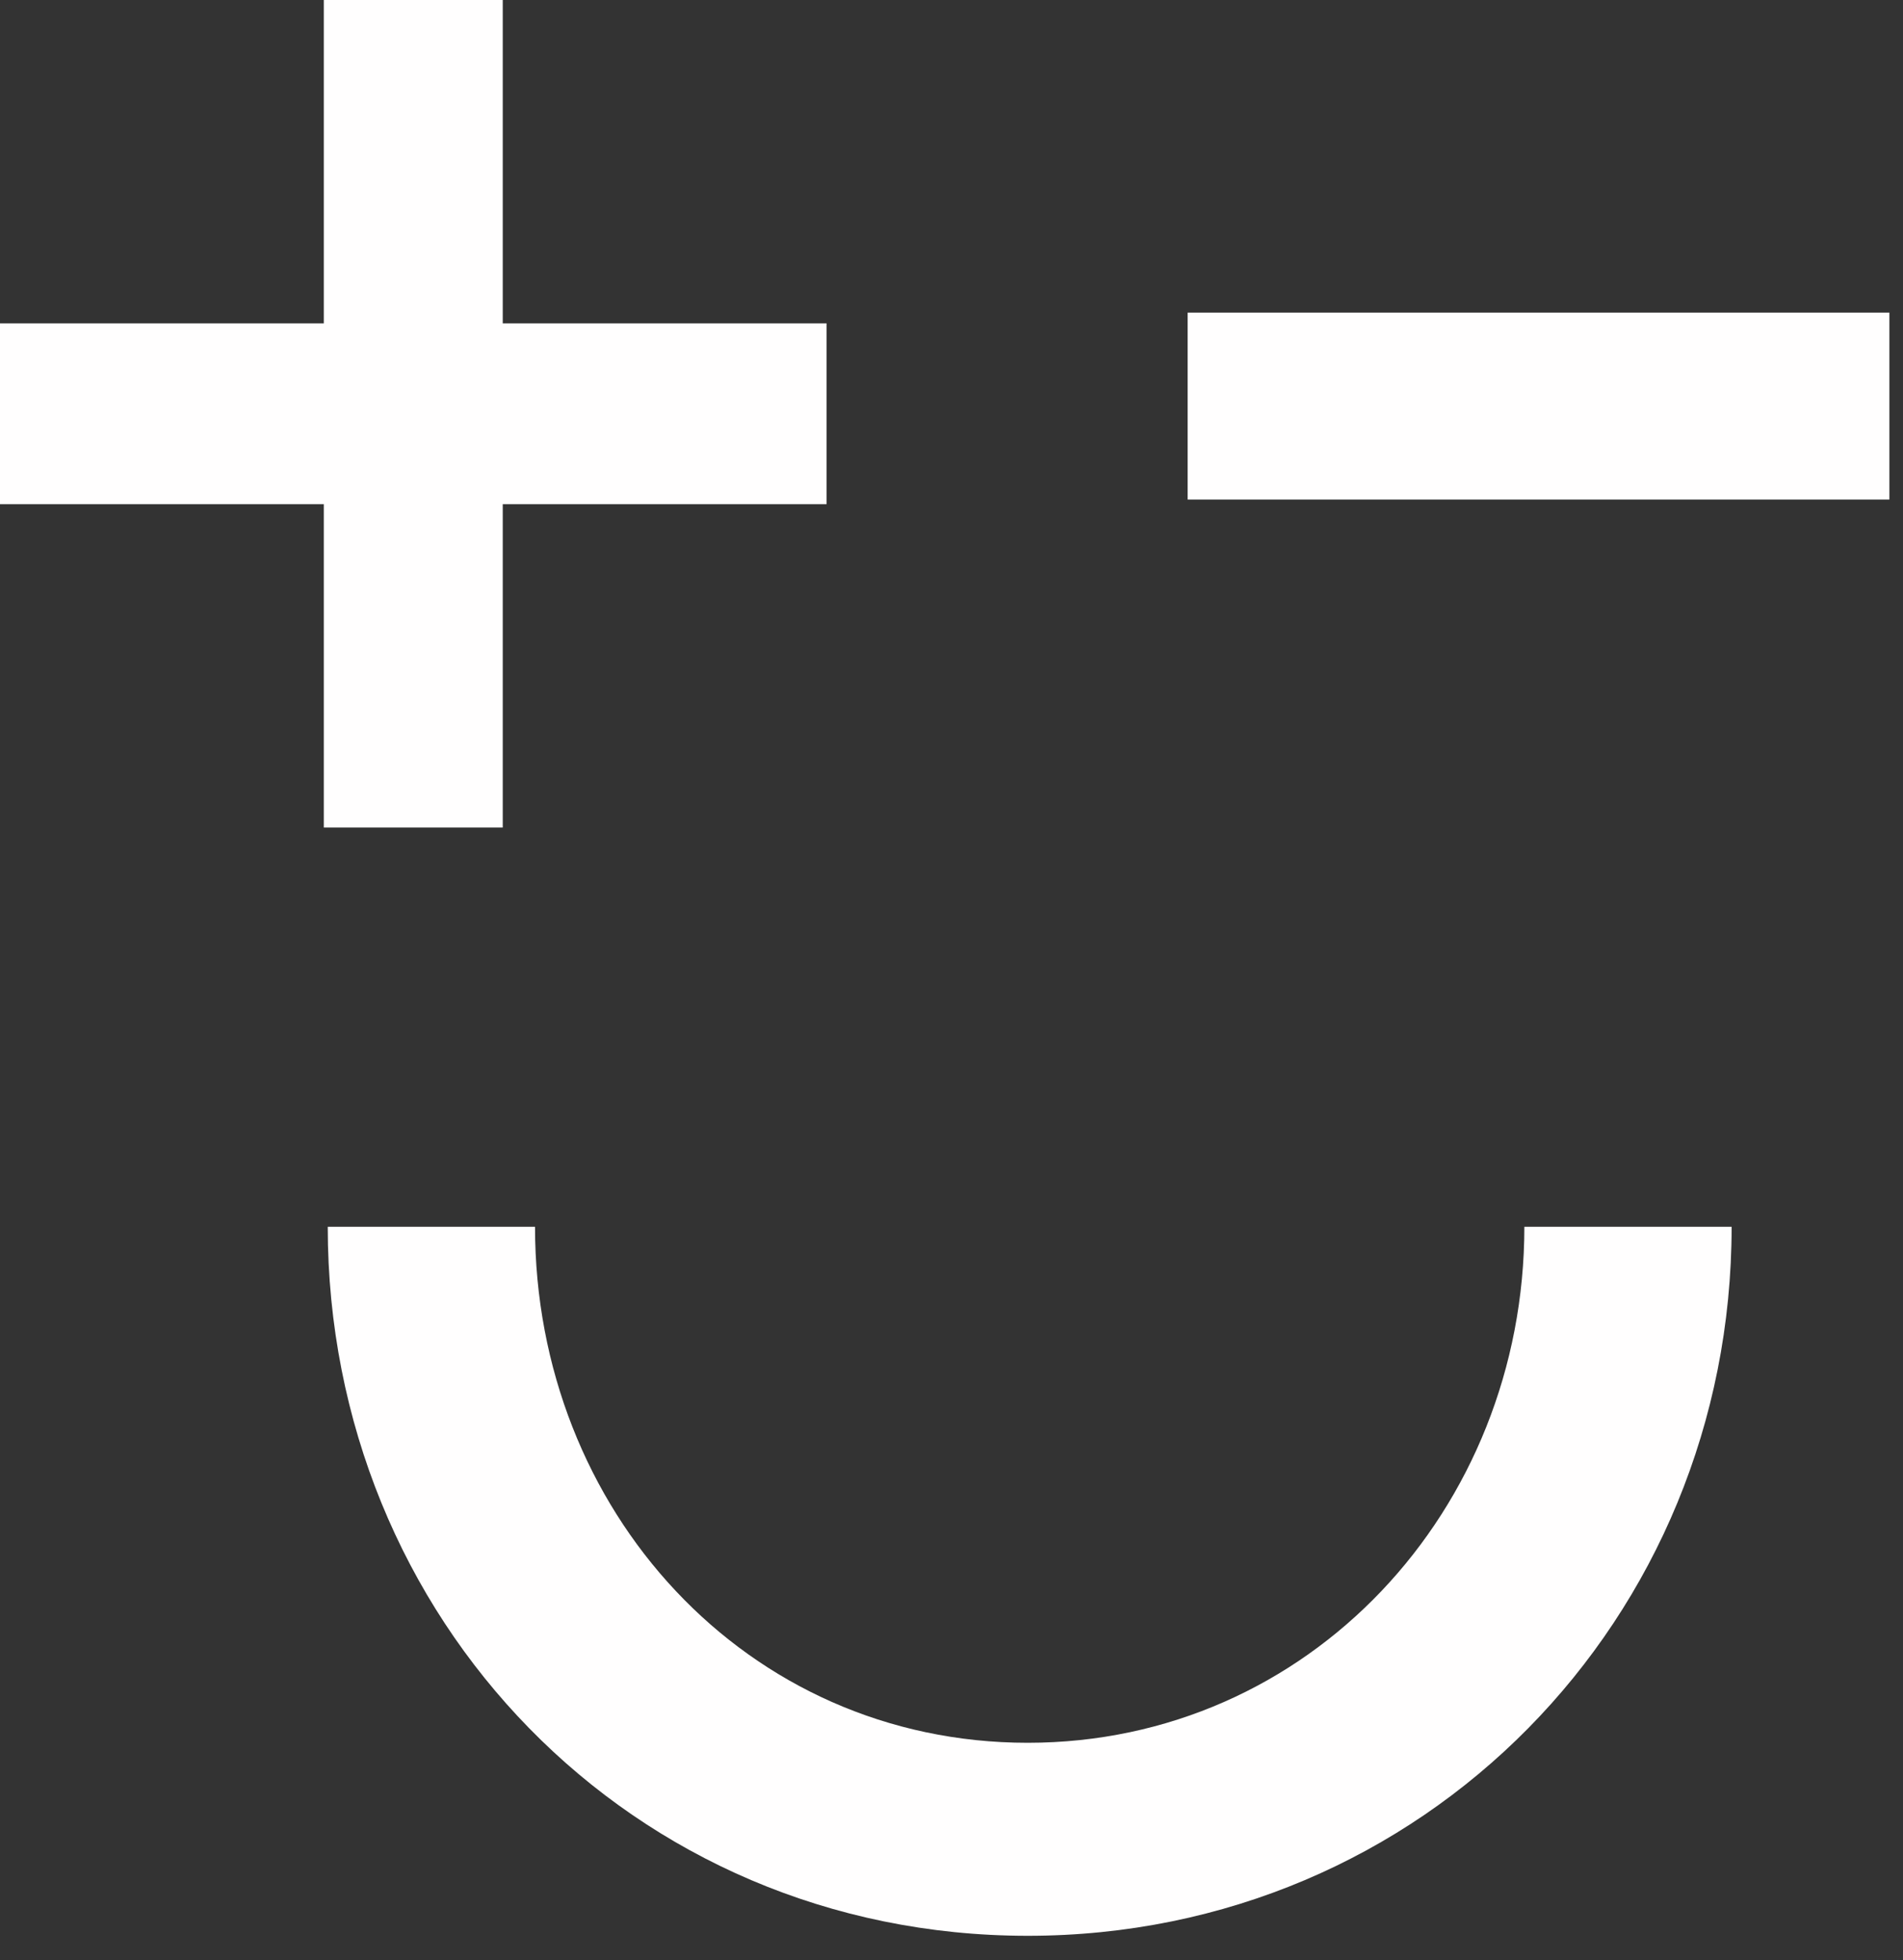 <?xml version="1.0" encoding="UTF-8" standalone="no"?>
<!DOCTYPE svg PUBLIC "-//W3C//DTD SVG 1.1//EN" "http://www.w3.org/Graphics/SVG/1.1/DTD/svg11.dtd">
<svg width="100%" height="100%" viewBox="0 0 200 206" version="1.1" xmlns="http://www.w3.org/2000/svg" xmlns:xlink="http://www.w3.org/1999/xlink" xml:space="preserve" xmlns:serif="http://www.serif.com/" style="fill-rule:evenodd;clip-rule:evenodd;stroke-linejoin:round;stroke-miterlimit:2;">
    <rect x="0" y="0" width="200" height="206" fill="#333333" stroke="none"/>
    <g transform="matrix(1.681,0,0,1.681,0,0)">
        <rect x="74.252" y="19.547" width="43.875" height="11.687" style="fill:rgb(255,254,254);fill-rule:nonzero;"/>
    </g>
    <g transform="matrix(1.681,0,0,1.681,0,0)">
        <path d="M51.676,31.523L31.432,31.523L31.432,51.741L20.245,51.741L20.245,31.523L0,31.523L0,20.217L20.245,20.217L20.245,0L31.432,0L31.432,20.217L51.676,20.217L51.676,31.523Z" style="fill:rgb(255,254,254);fill-rule:nonzero;"/>
    </g>
    <g transform="matrix(1.681,0,0,1.681,0,0)">
        <path d="M108.262,76.703C108.262,101.197 89.027,121.033 64.254,121.033C39.48,121.033 20.491,101.197 20.491,76.703L33.45,76.703C33.45,94.413 46.654,108.965 64.254,108.965C81.853,108.965 95.304,94.39 95.304,76.703L108.262,76.703Z" style="fill:rgb(255,254,254);fill-rule:nonzero;"/>
    </g>
</svg>
